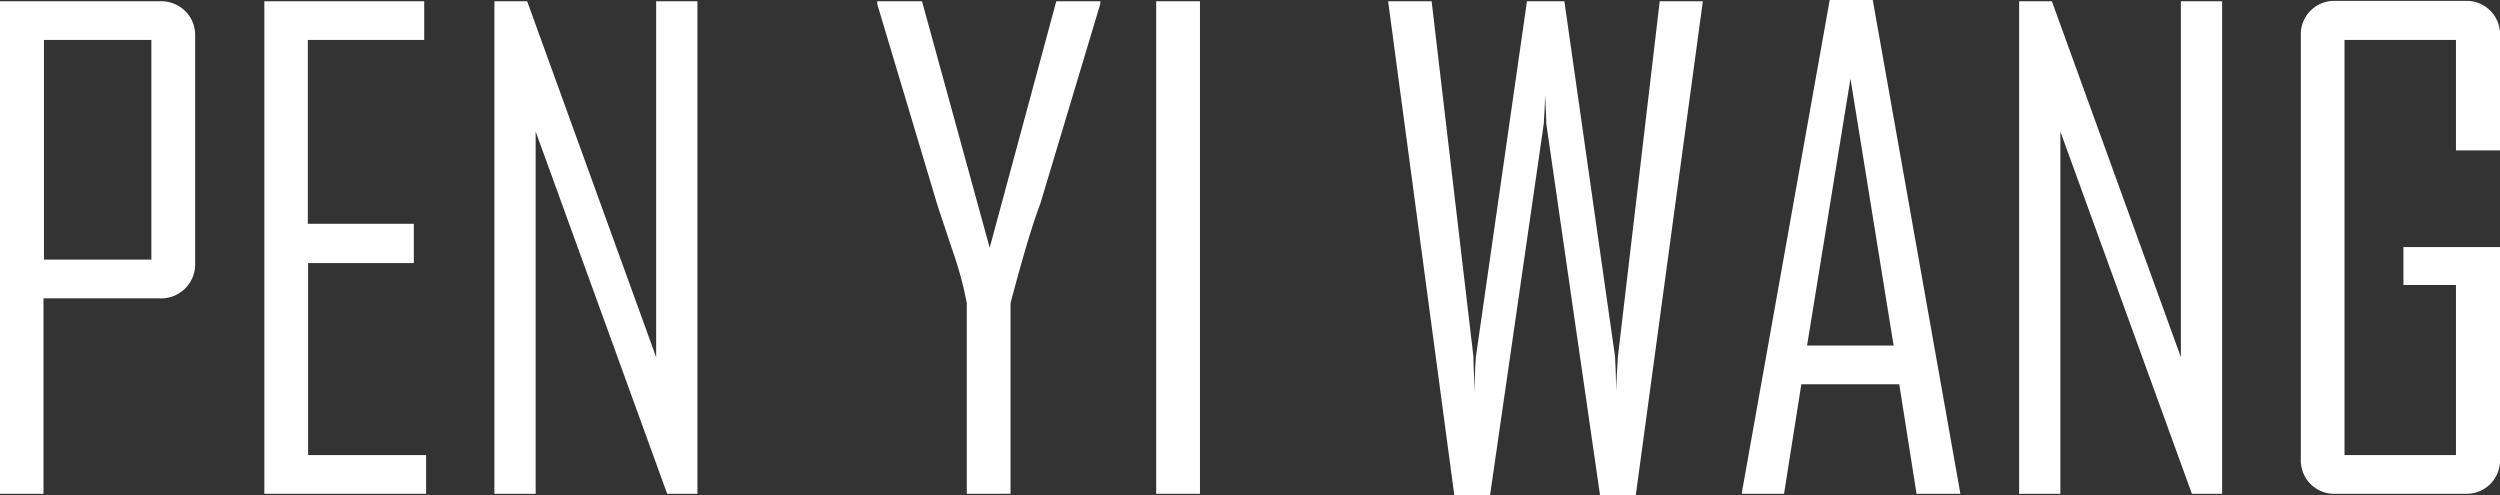 <?xml version="1.0" encoding="UTF-8"?> <svg xmlns="http://www.w3.org/2000/svg" viewBox="0 0 279.28 55.3"><rect x="0" y="0" width="279.28" height="55.3" fill="#333333" stroke="none"/><defs><style>.cls-1{fill:#fff;}</style></defs><g id="Capa_2" data-name="Capa 2"><g id="Capa_1-2" data-name="Capa 1"><path class="cls-1" d="M21.8,29.39a3.8,3.8,0,0,1-3.94,3.94h-13V55.16H0V.14H17.86a3.85,3.85,0,0,1,2.83,1.09A3.77,3.77,0,0,1,21.8,4ZM16.91,29V4.46h-12V29Z"></path><path class="cls-1" d="M47.6,55.16H29.53V.14H47.39V4.46h-13V25H46.23v4.39H34.42V50.84H47.6Z"></path><path class="cls-1" d="M77.91,55.16H74.53L59.84,14.7V55.16H55.23V.14h3.66L73.3,39.9V.14h4.61Z"></path><path class="cls-1" d="M122.91.46l-6.68,22.25q-1.28,3.34-3.34,11.15v21.3H108V33.86a38.87,38.87,0,0,0-1.51-5.63q-1.69-5.06-1.83-5.52L98,.46V.14h5l7.56,27.53L118,.14h4.93Z"></path><path class="cls-1" d="M134.05,55.16h-4.89V.14h4.89Z"></path><path class="cls-1" d="M190.23.14,182.74,55.3h-4l-6-41.48c0-.73-.07-1.81-.14-3.24,0,.75-.05,1.83-.14,3.24l-6,41.48h-4L155.07.14h4.86l4.67,39.69c0,.89.07,2.21.14,3.94,0-.89,0-2.2.14-3.94L170.58.14h4.18l5.66,39.69c.05.89.1,2.21.14,3.94,0-.89.06-2.2.18-3.94L185.41.14Z"></path><path class="cls-1" d="M219,55.16H214.1l-1.93-12.23H201.23L199.3,55.16h-4.71V55L204.4,0h4.81ZM211.54,38.6,206.72,8.79,201.87,38.6Z"></path><path class="cls-1" d="M248.24,55.16h-3.38L230.17,14.7V55.16h-4.61V.14h3.66L243.63,39.9V.14h4.61Z"></path><path class="cls-1" d="M279.28,51.26a3.73,3.73,0,0,1-3.9,3.9H260.93a3.73,3.73,0,0,1-3.9-3.9V4a3.73,3.73,0,0,1,3.9-3.9h14.45a3.73,3.73,0,0,1,3.9,3.9v12.8h-4.92V4.46H261.91V50.84h12.45v-19h-5.87V27.6h10.79Z"></path></g></g></svg> 